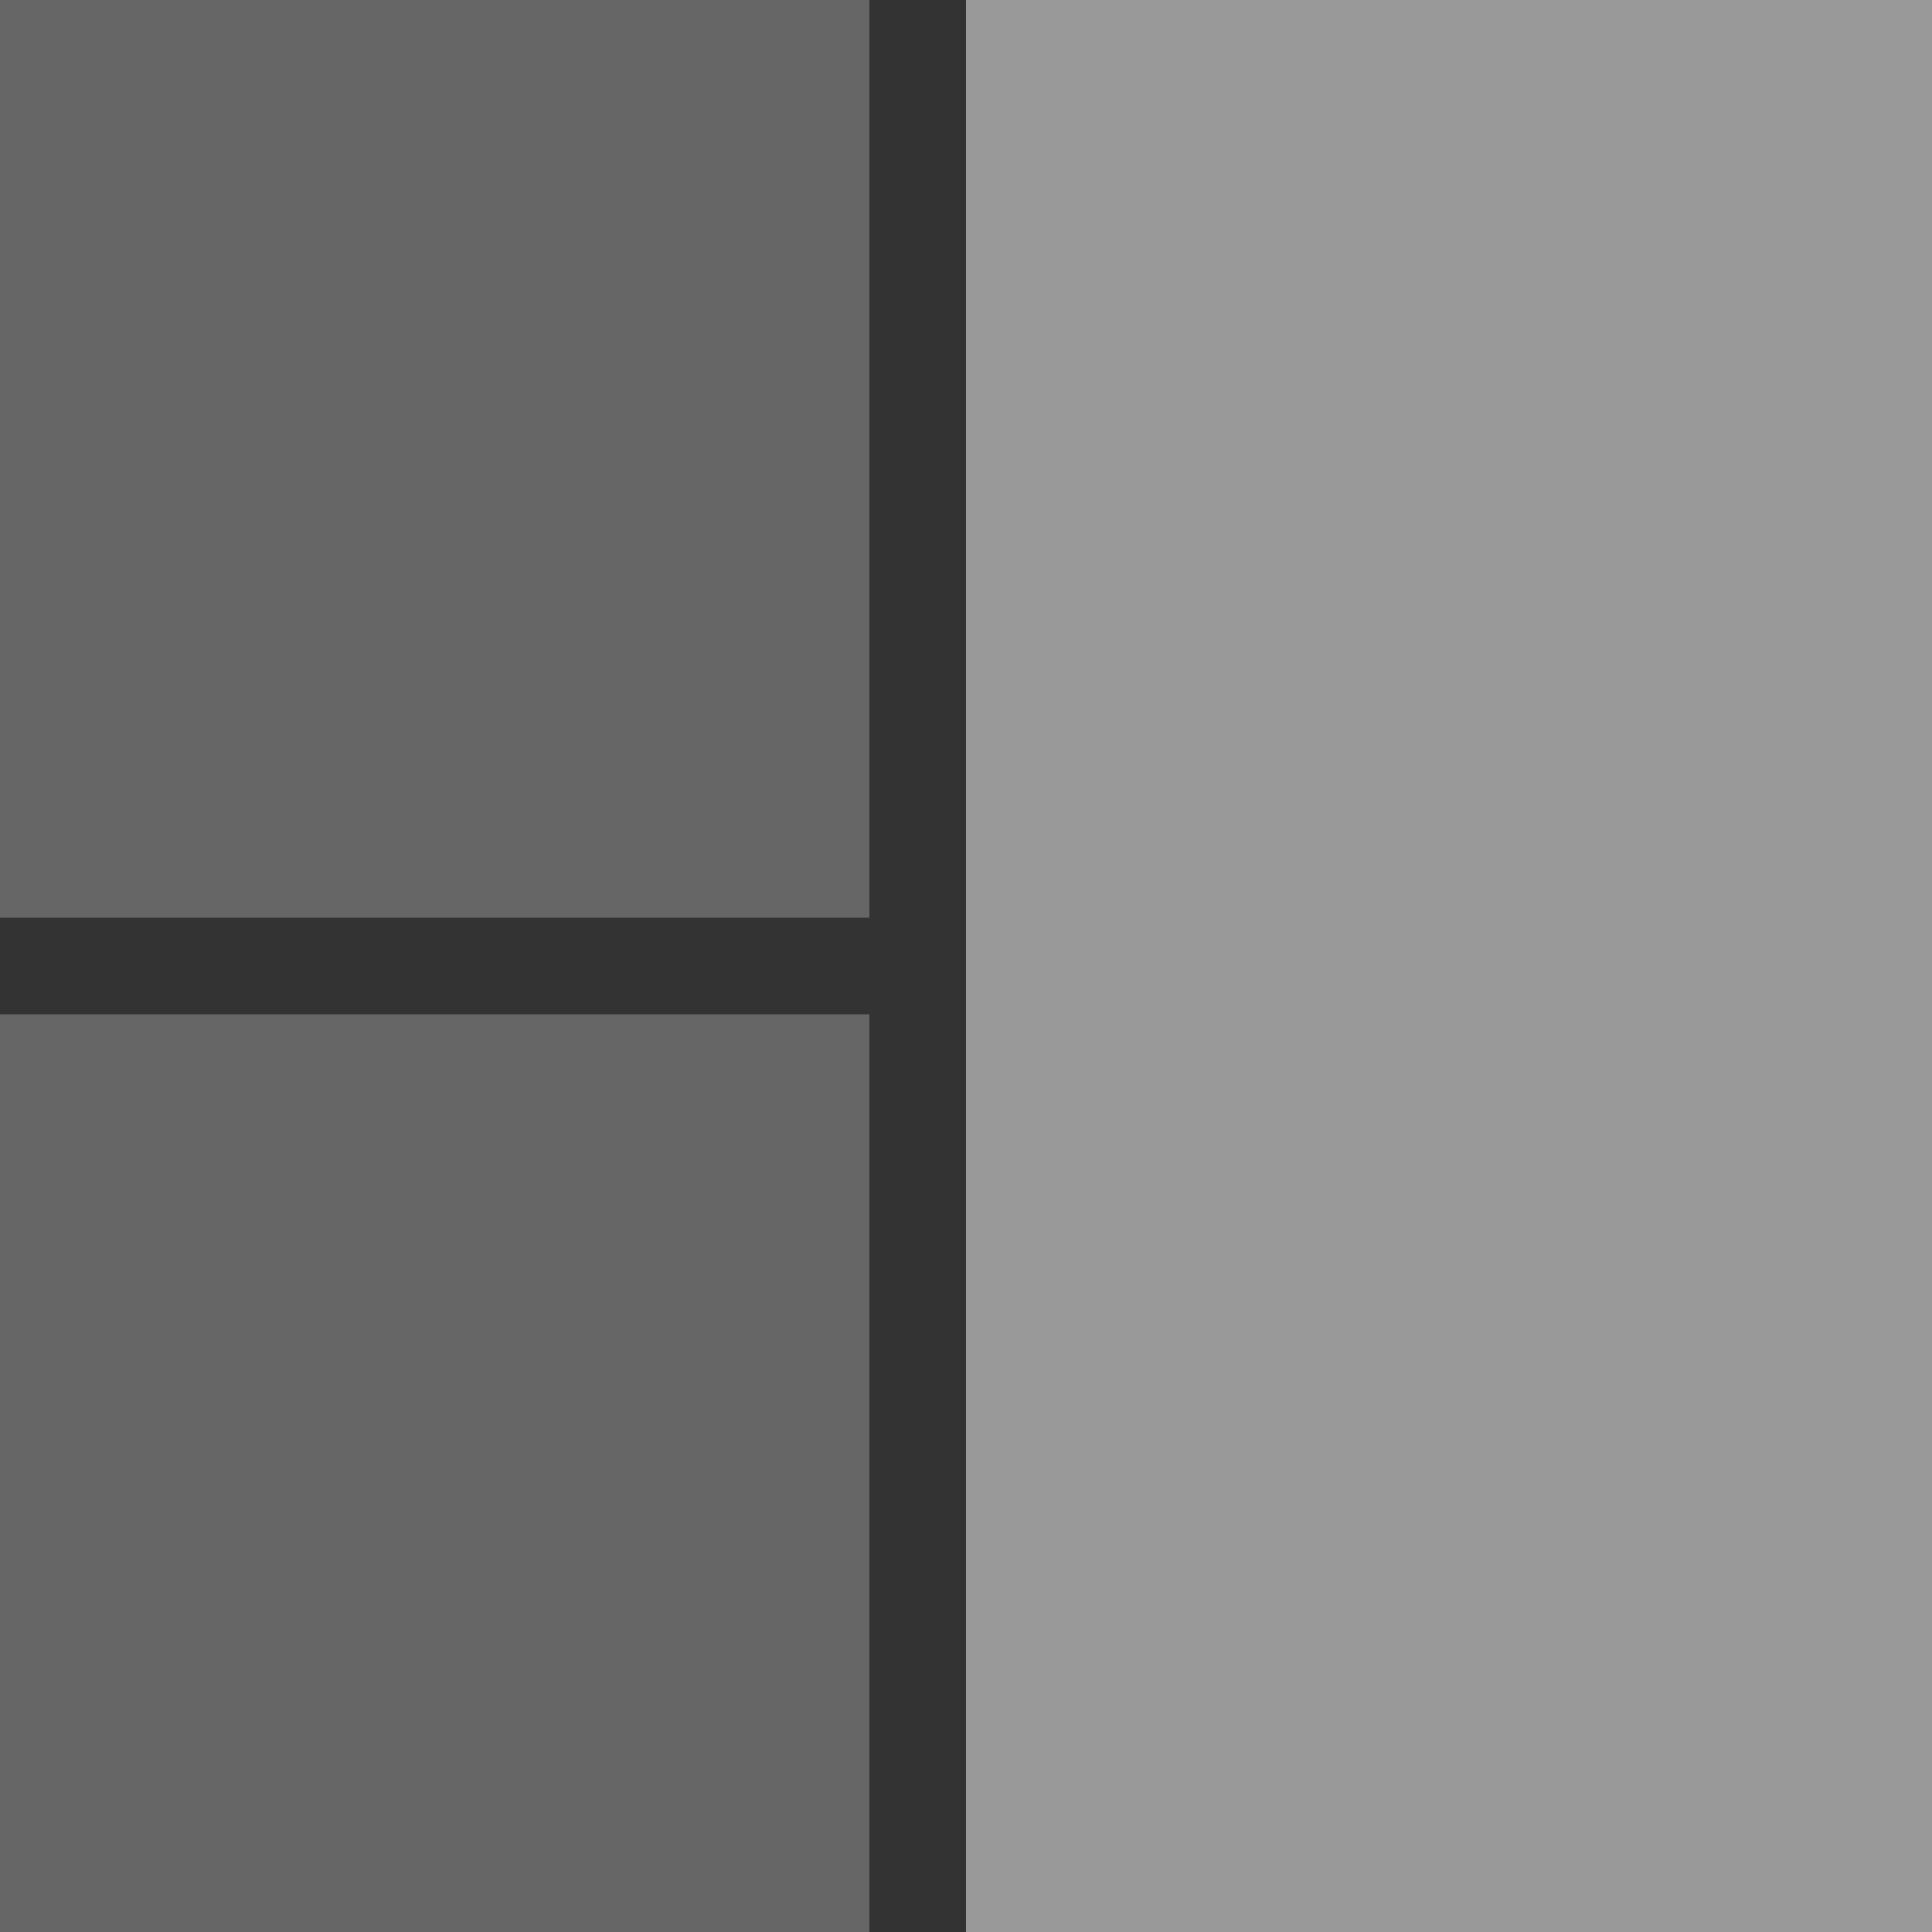 <svg id="icon-fliesen" xmlns="http://www.w3.org/2000/svg" width="40" height="40" viewBox="0 0 40 40">
  <rect x="0" y="0" width="40" height="40" fill="#333333" stroke="none"/>
  <rect id="Rechteck_320" data-name="Rechteck 320" width="40" height="40" fill="none"/>
  <path id="Pfad_6999" data-name="Pfad 6999" d="M3,0H22V18H3Z" transform="translate(0 43) rotate(-90)" fill="#fff" opacity="0.25"/>
  <path id="Pfad_7021" data-name="Pfad 7021" d="M3,0H22V18H3Z" transform="translate(0 22) rotate(-90)" fill="#fff" opacity="0.25"/>
  <path id="Pfad_7014" data-name="Pfad 7014" d="M3,0H43V20H3Z" transform="translate(20 43) rotate(-90)" fill="#fff" opacity="0.5"/>
</svg>
